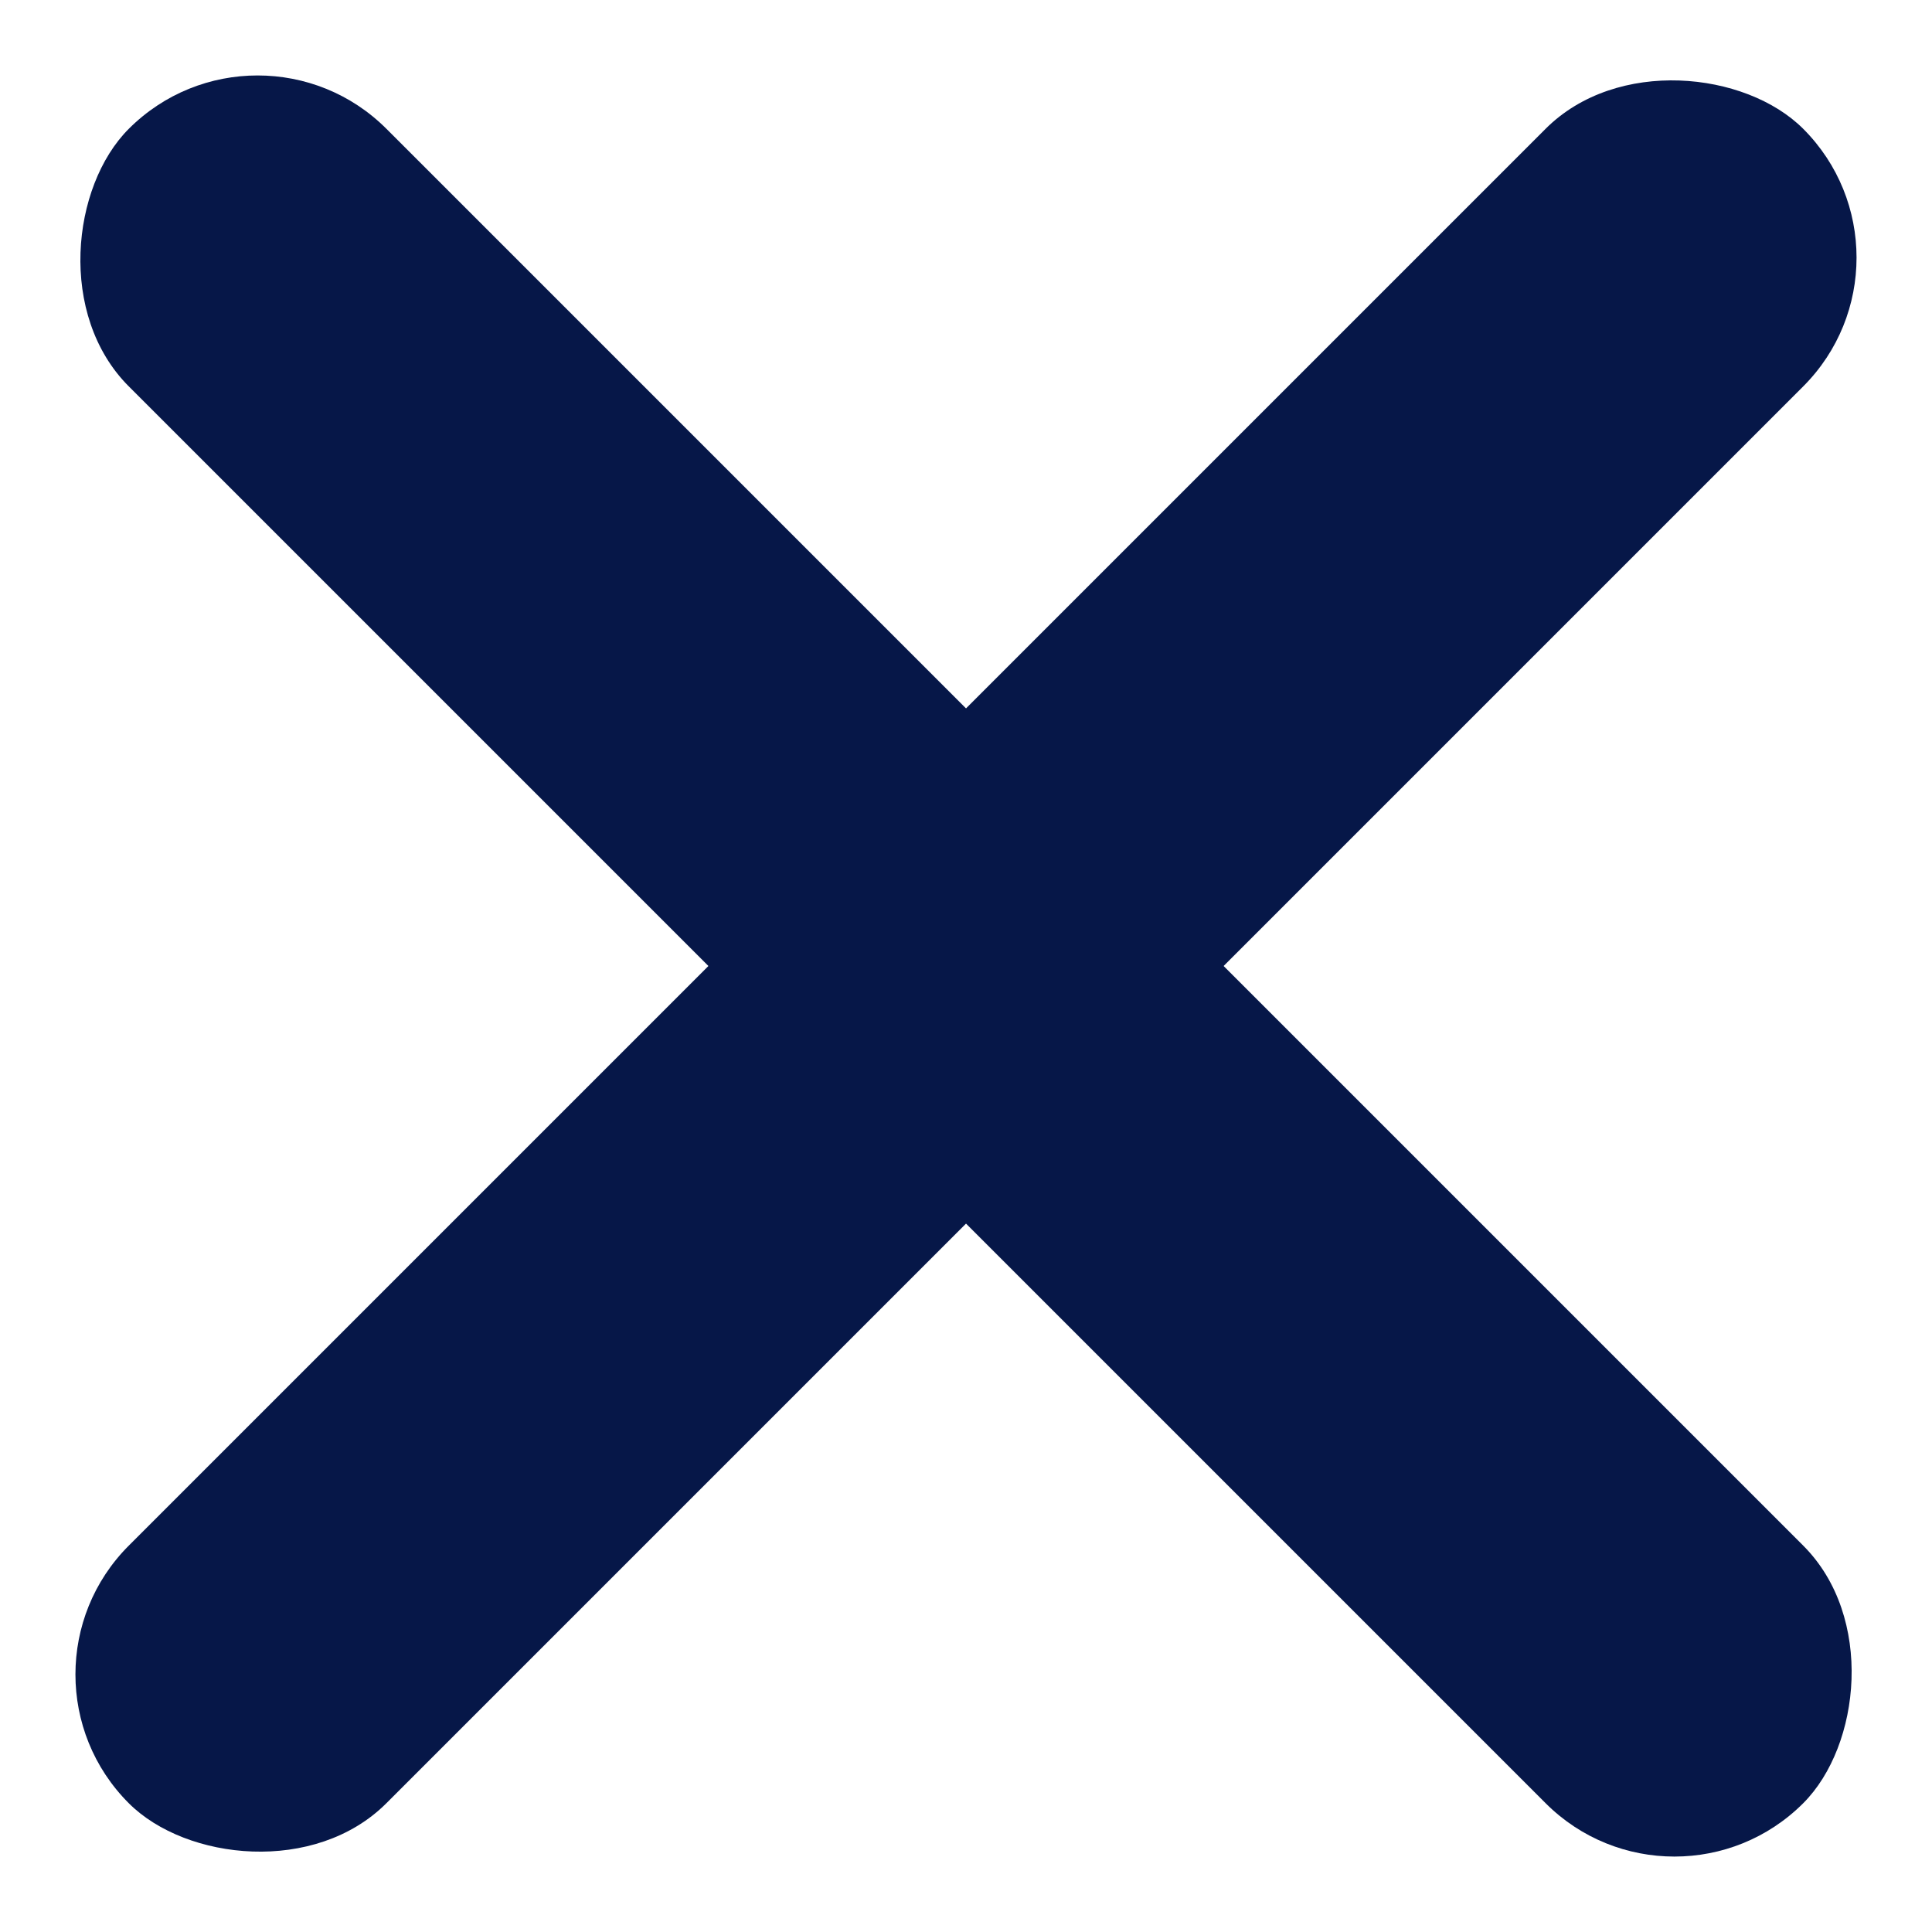 <svg xmlns="http://www.w3.org/2000/svg" width="42.426" height="42.427" viewBox="0 0 42.426 42.427"><g transform="translate(-1168.714 -35.787)"><rect width="52" height="8" rx="4" transform="translate(1174.371 35.787) rotate(45)" fill="#061748"/><rect width="52" height="8" rx="4" transform="translate(1211.14 41.444) rotate(135)" fill="#061748"/></g></svg>